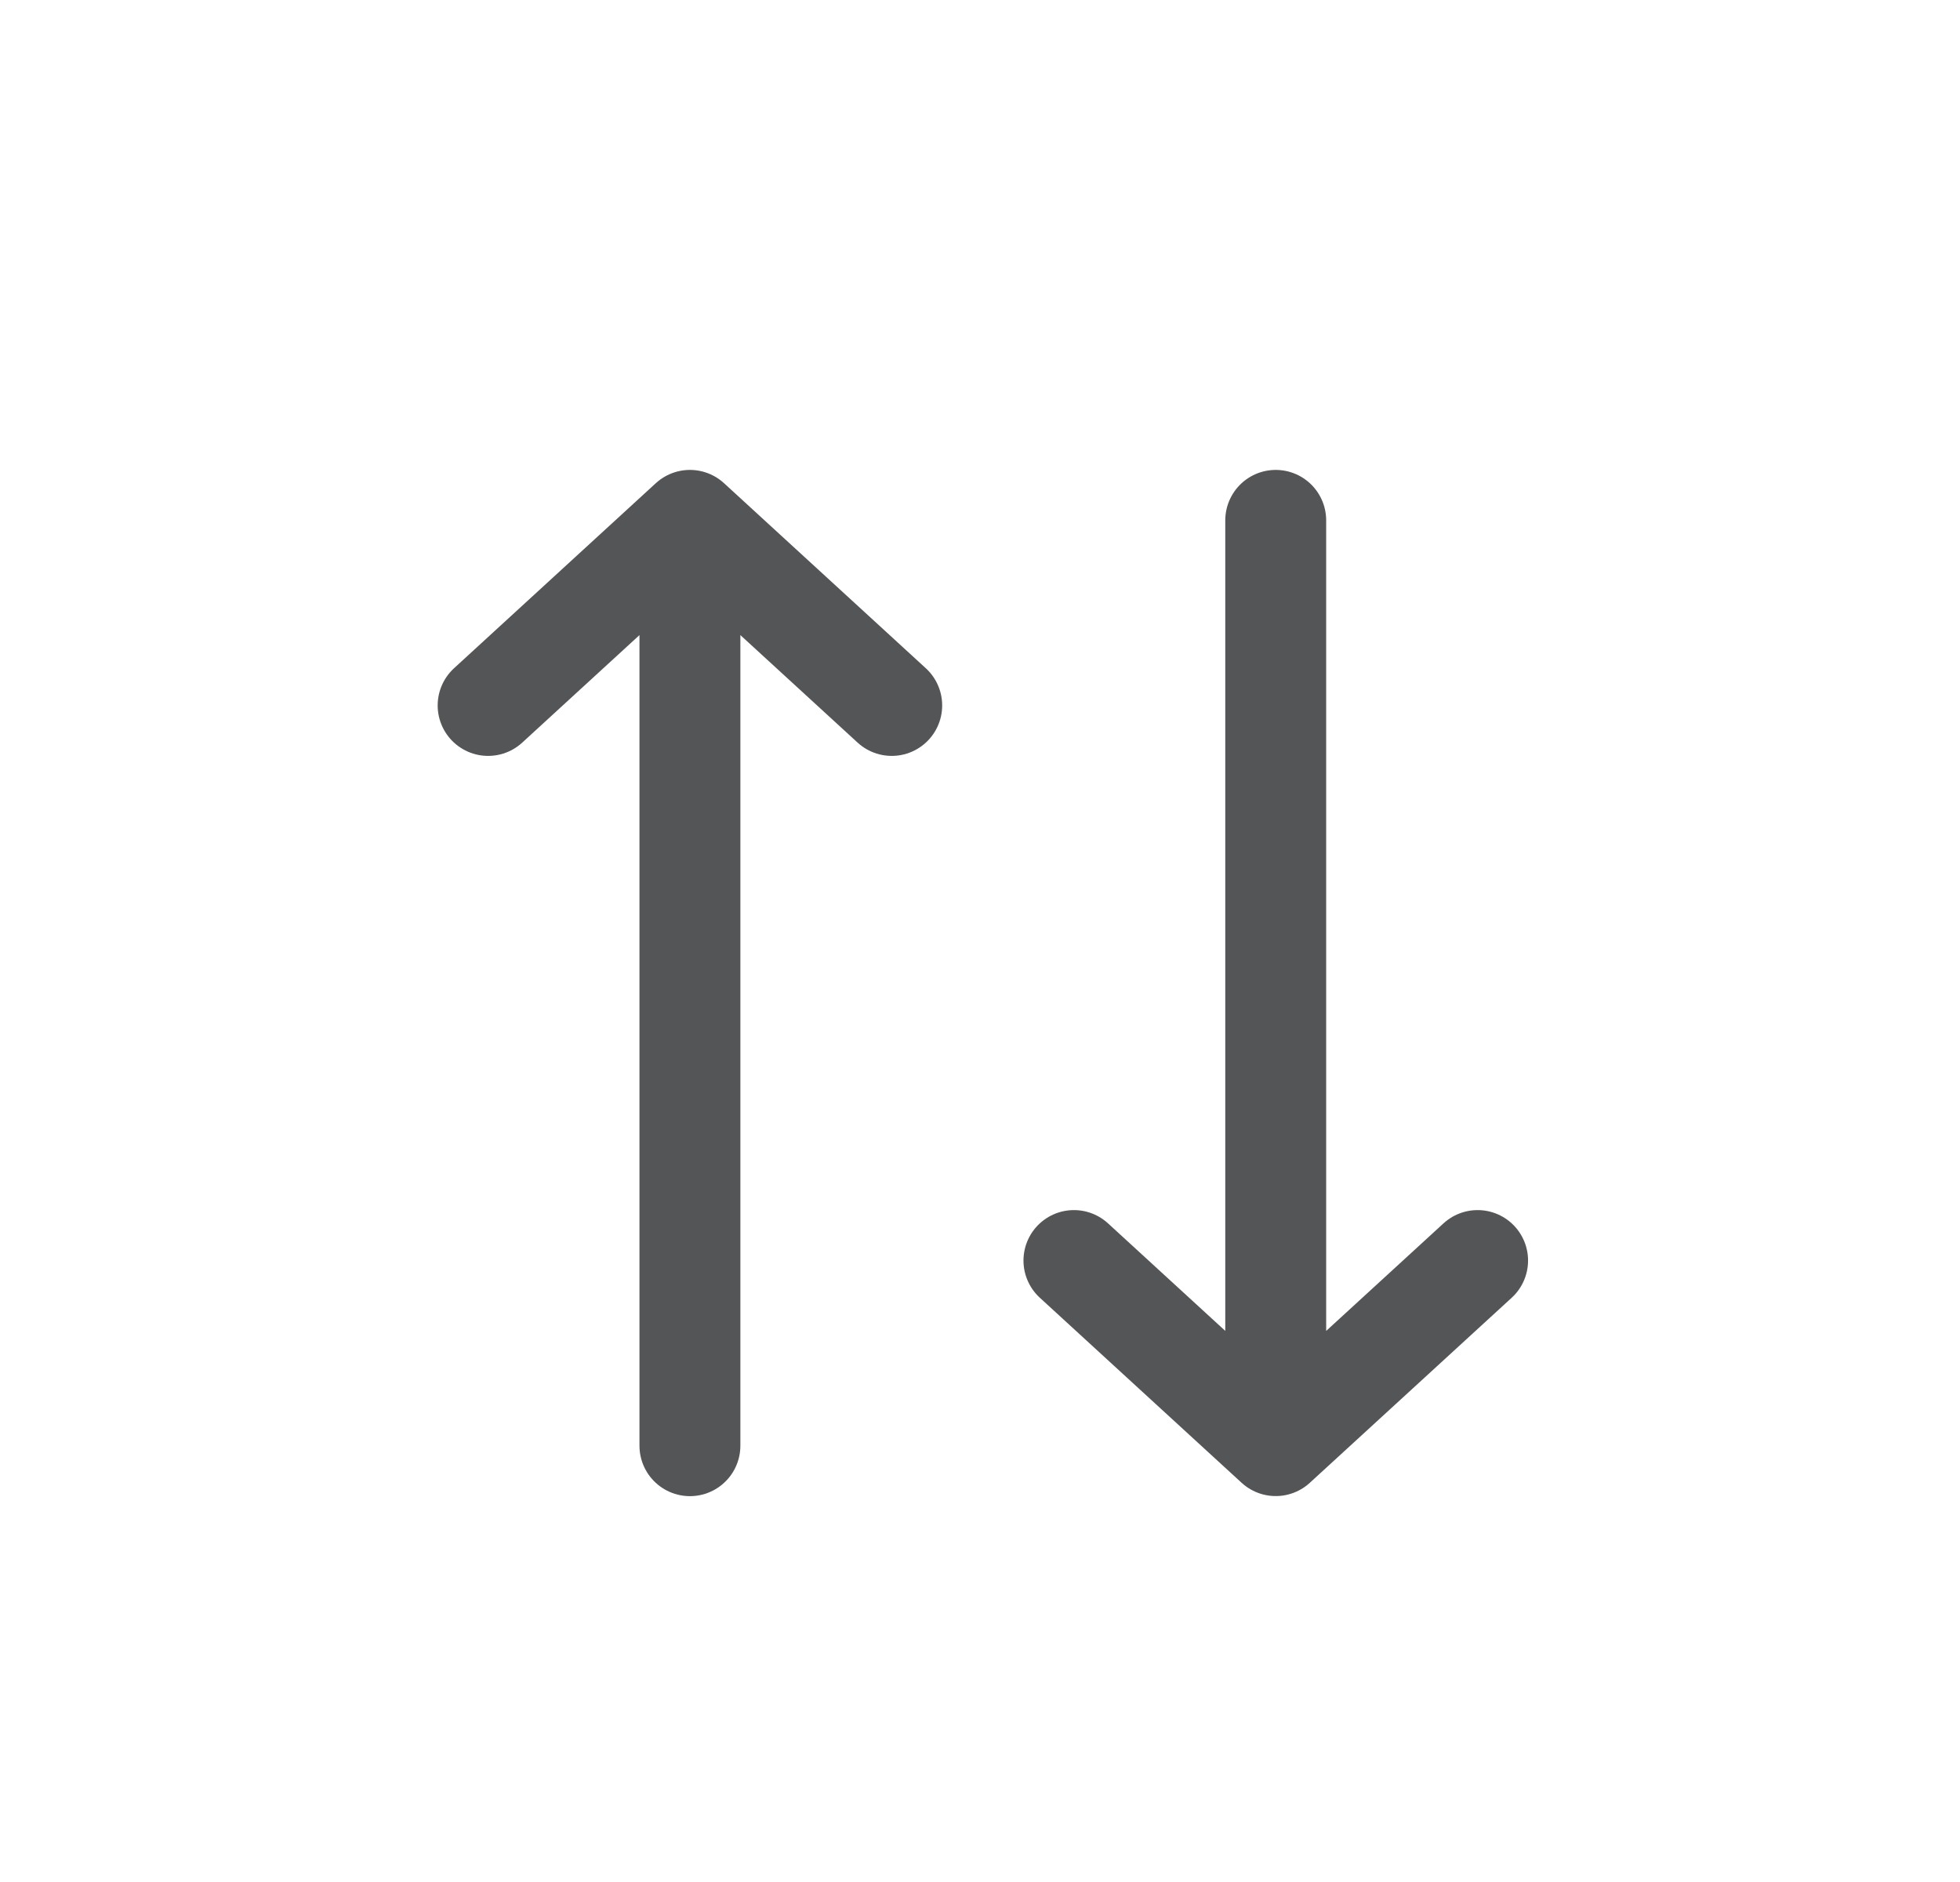 <svg width="25" height="24" viewBox="0 0 25 24" fill="none" xmlns="http://www.w3.org/2000/svg">
<path d="M6.226 8.996L8.8 6.636M8.8 6.636L11.374 8.996M8.8 6.636L8.8 18.436" stroke="#545556" stroke-width="1.287" stroke-linecap="round" stroke-linejoin="round"/>
<path d="M18.847 16.075L16.272 18.435M16.272 18.435L13.698 16.075M16.272 18.435L16.272 6.636" stroke="#545556" stroke-width="1.287" stroke-linecap="round" stroke-linejoin="round"/>
</svg>
